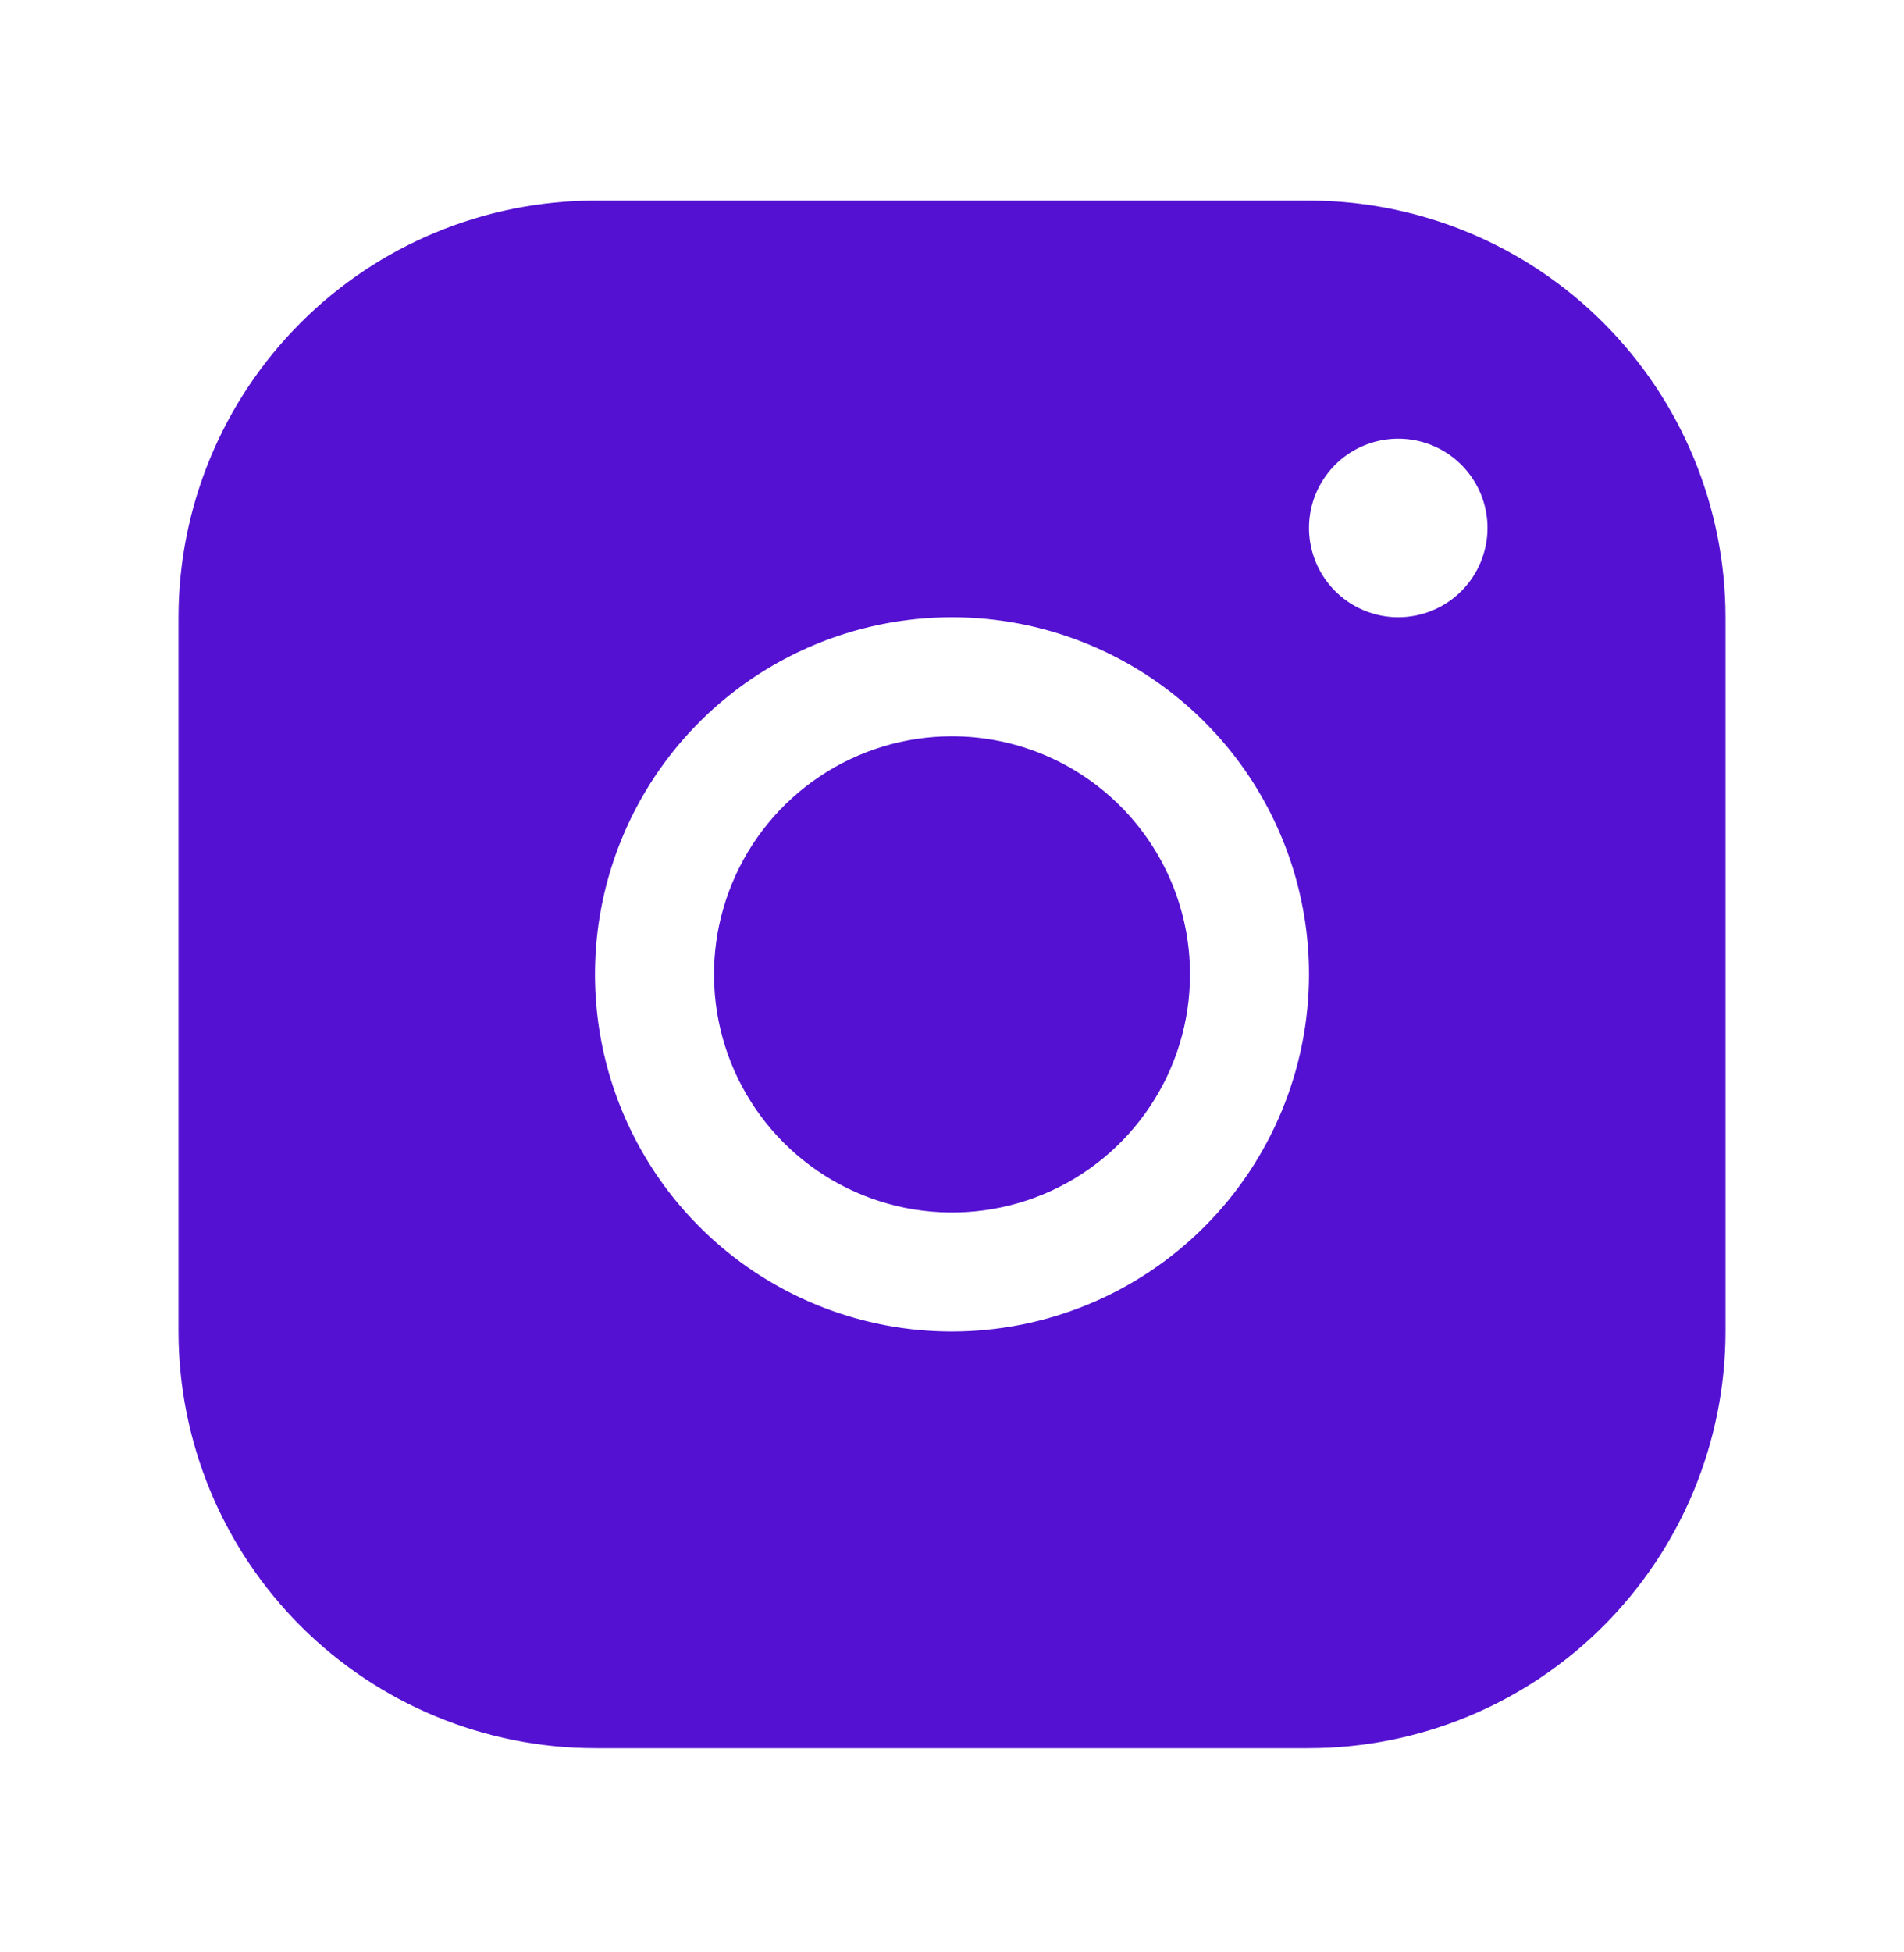 <svg xmlns="http://www.w3.org/2000/svg" width="40" height="41" viewBox="0 0 40 41" fill="none">
<path d="M27.5 4.212H12.5C10.18 4.215 7.956 5.137 6.316 6.778C4.675 8.418 3.752 10.642 3.75 12.962V27.962C3.752 30.282 4.675 32.506 6.316 34.147C7.956 35.787 10.18 36.71 12.5 36.712H27.5C29.82 36.71 32.044 35.787 33.684 34.147C35.325 32.506 36.248 30.282 36.25 27.962V12.962C36.248 10.642 35.325 8.418 33.684 6.778C32.044 5.137 29.82 4.215 27.5 4.212ZM20 27.962C18.517 27.962 17.067 27.522 15.833 26.698C14.6 25.874 13.639 24.703 13.071 23.332C12.503 21.962 12.355 20.454 12.644 18.999C12.934 17.544 13.648 16.208 14.697 15.159C15.746 14.11 17.082 13.396 18.537 13.106C19.992 12.817 21.5 12.965 22.87 13.533C24.241 14.101 25.412 15.062 26.236 16.295C27.06 17.529 27.5 18.979 27.5 20.462C27.498 22.451 26.707 24.357 25.301 25.763C23.895 27.169 21.988 27.96 20 27.962ZM29.375 12.962C29.004 12.962 28.642 12.852 28.333 12.646C28.025 12.44 27.785 12.147 27.643 11.805C27.501 11.462 27.464 11.085 27.536 10.721C27.608 10.358 27.787 10.024 28.049 9.761C28.311 9.499 28.645 9.321 29.009 9.248C29.373 9.176 29.75 9.213 30.093 9.355C30.435 9.497 30.728 9.737 30.934 10.046C31.14 10.354 31.25 10.716 31.25 11.087C31.25 11.584 31.052 12.061 30.701 12.413C30.349 12.765 29.872 12.962 29.375 12.962ZM25 20.462C25 21.451 24.707 22.418 24.157 23.24C23.608 24.062 22.827 24.703 21.913 25.082C21 25.46 19.994 25.559 19.024 25.366C18.055 25.173 17.164 24.697 16.465 23.998C15.765 23.298 15.289 22.407 15.096 21.438C14.903 20.468 15.002 19.462 15.381 18.549C15.759 17.635 16.4 16.854 17.222 16.305C18.044 15.755 19.011 15.462 20 15.462C21.326 15.462 22.598 15.989 23.535 16.927C24.473 17.864 25 19.136 25 20.462Z" fill="#5411d2"/>
</svg>